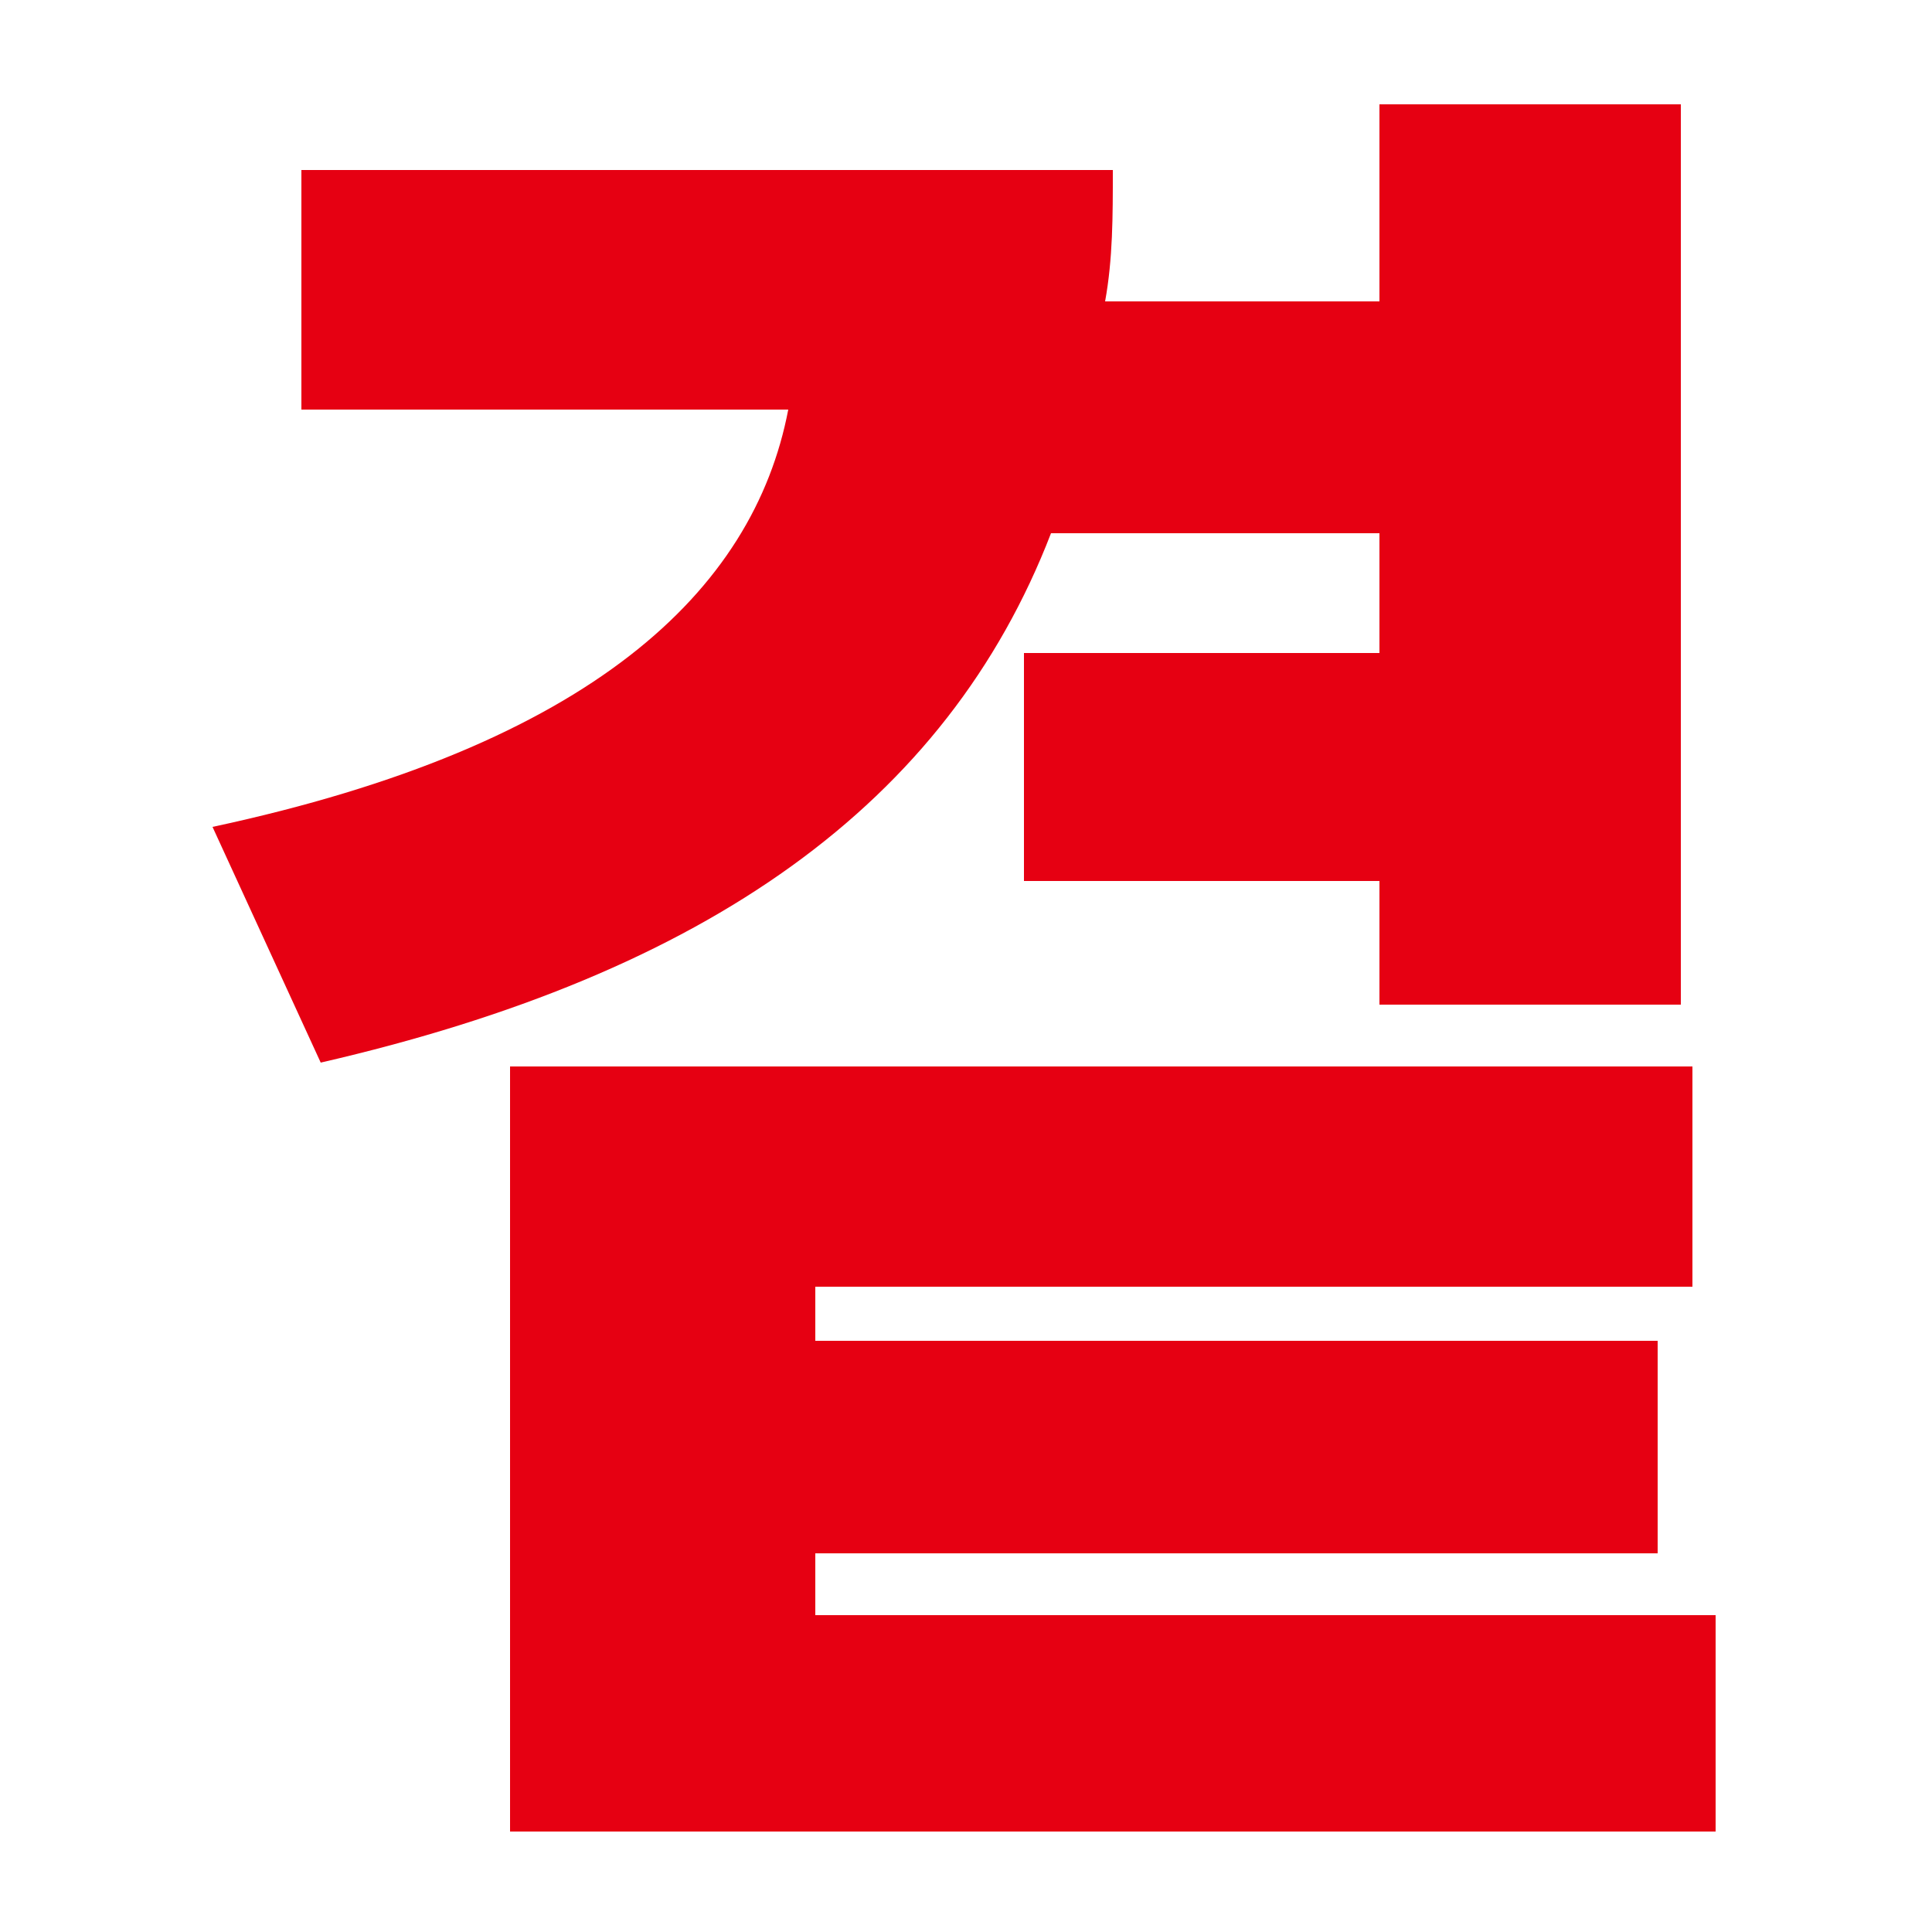 <?xml version="1.0" encoding="utf-8"?>
<!-- Generator: Adobe Illustrator 27.1.1, SVG Export Plug-In . SVG Version: 6.00 Build 0)  -->
<svg version="1.2" baseProfile="tiny" id="b" xmlns="http://www.w3.org/2000/svg" xmlns:xlink="http://www.w3.org/1999/xlink"
	 x="0px" y="0px" viewBox="0 0 50 50" overflow="visible" xml:space="preserve">
<g>
	<path fill="#E60012" d="M20.4,10.6H7.8V4.4h21c0,1.2,0,2.3-0.2,3.4h7.1V2.7h7.8V26h-7.8v-3.2h-9.2v-5.9h9.2v-3.1h-8.5
		c-2.7,7-8.9,11.4-18.9,13.7l-2.8-6.1C15.3,19.3,19.5,15.3,20.4,10.6z M43.8,33.3H21.1v1.4h21.8v5.5H21.1v1.6h23.3v5.6H13.2V27.6
		h30.6V33.3z"/>
</g>
</svg>
